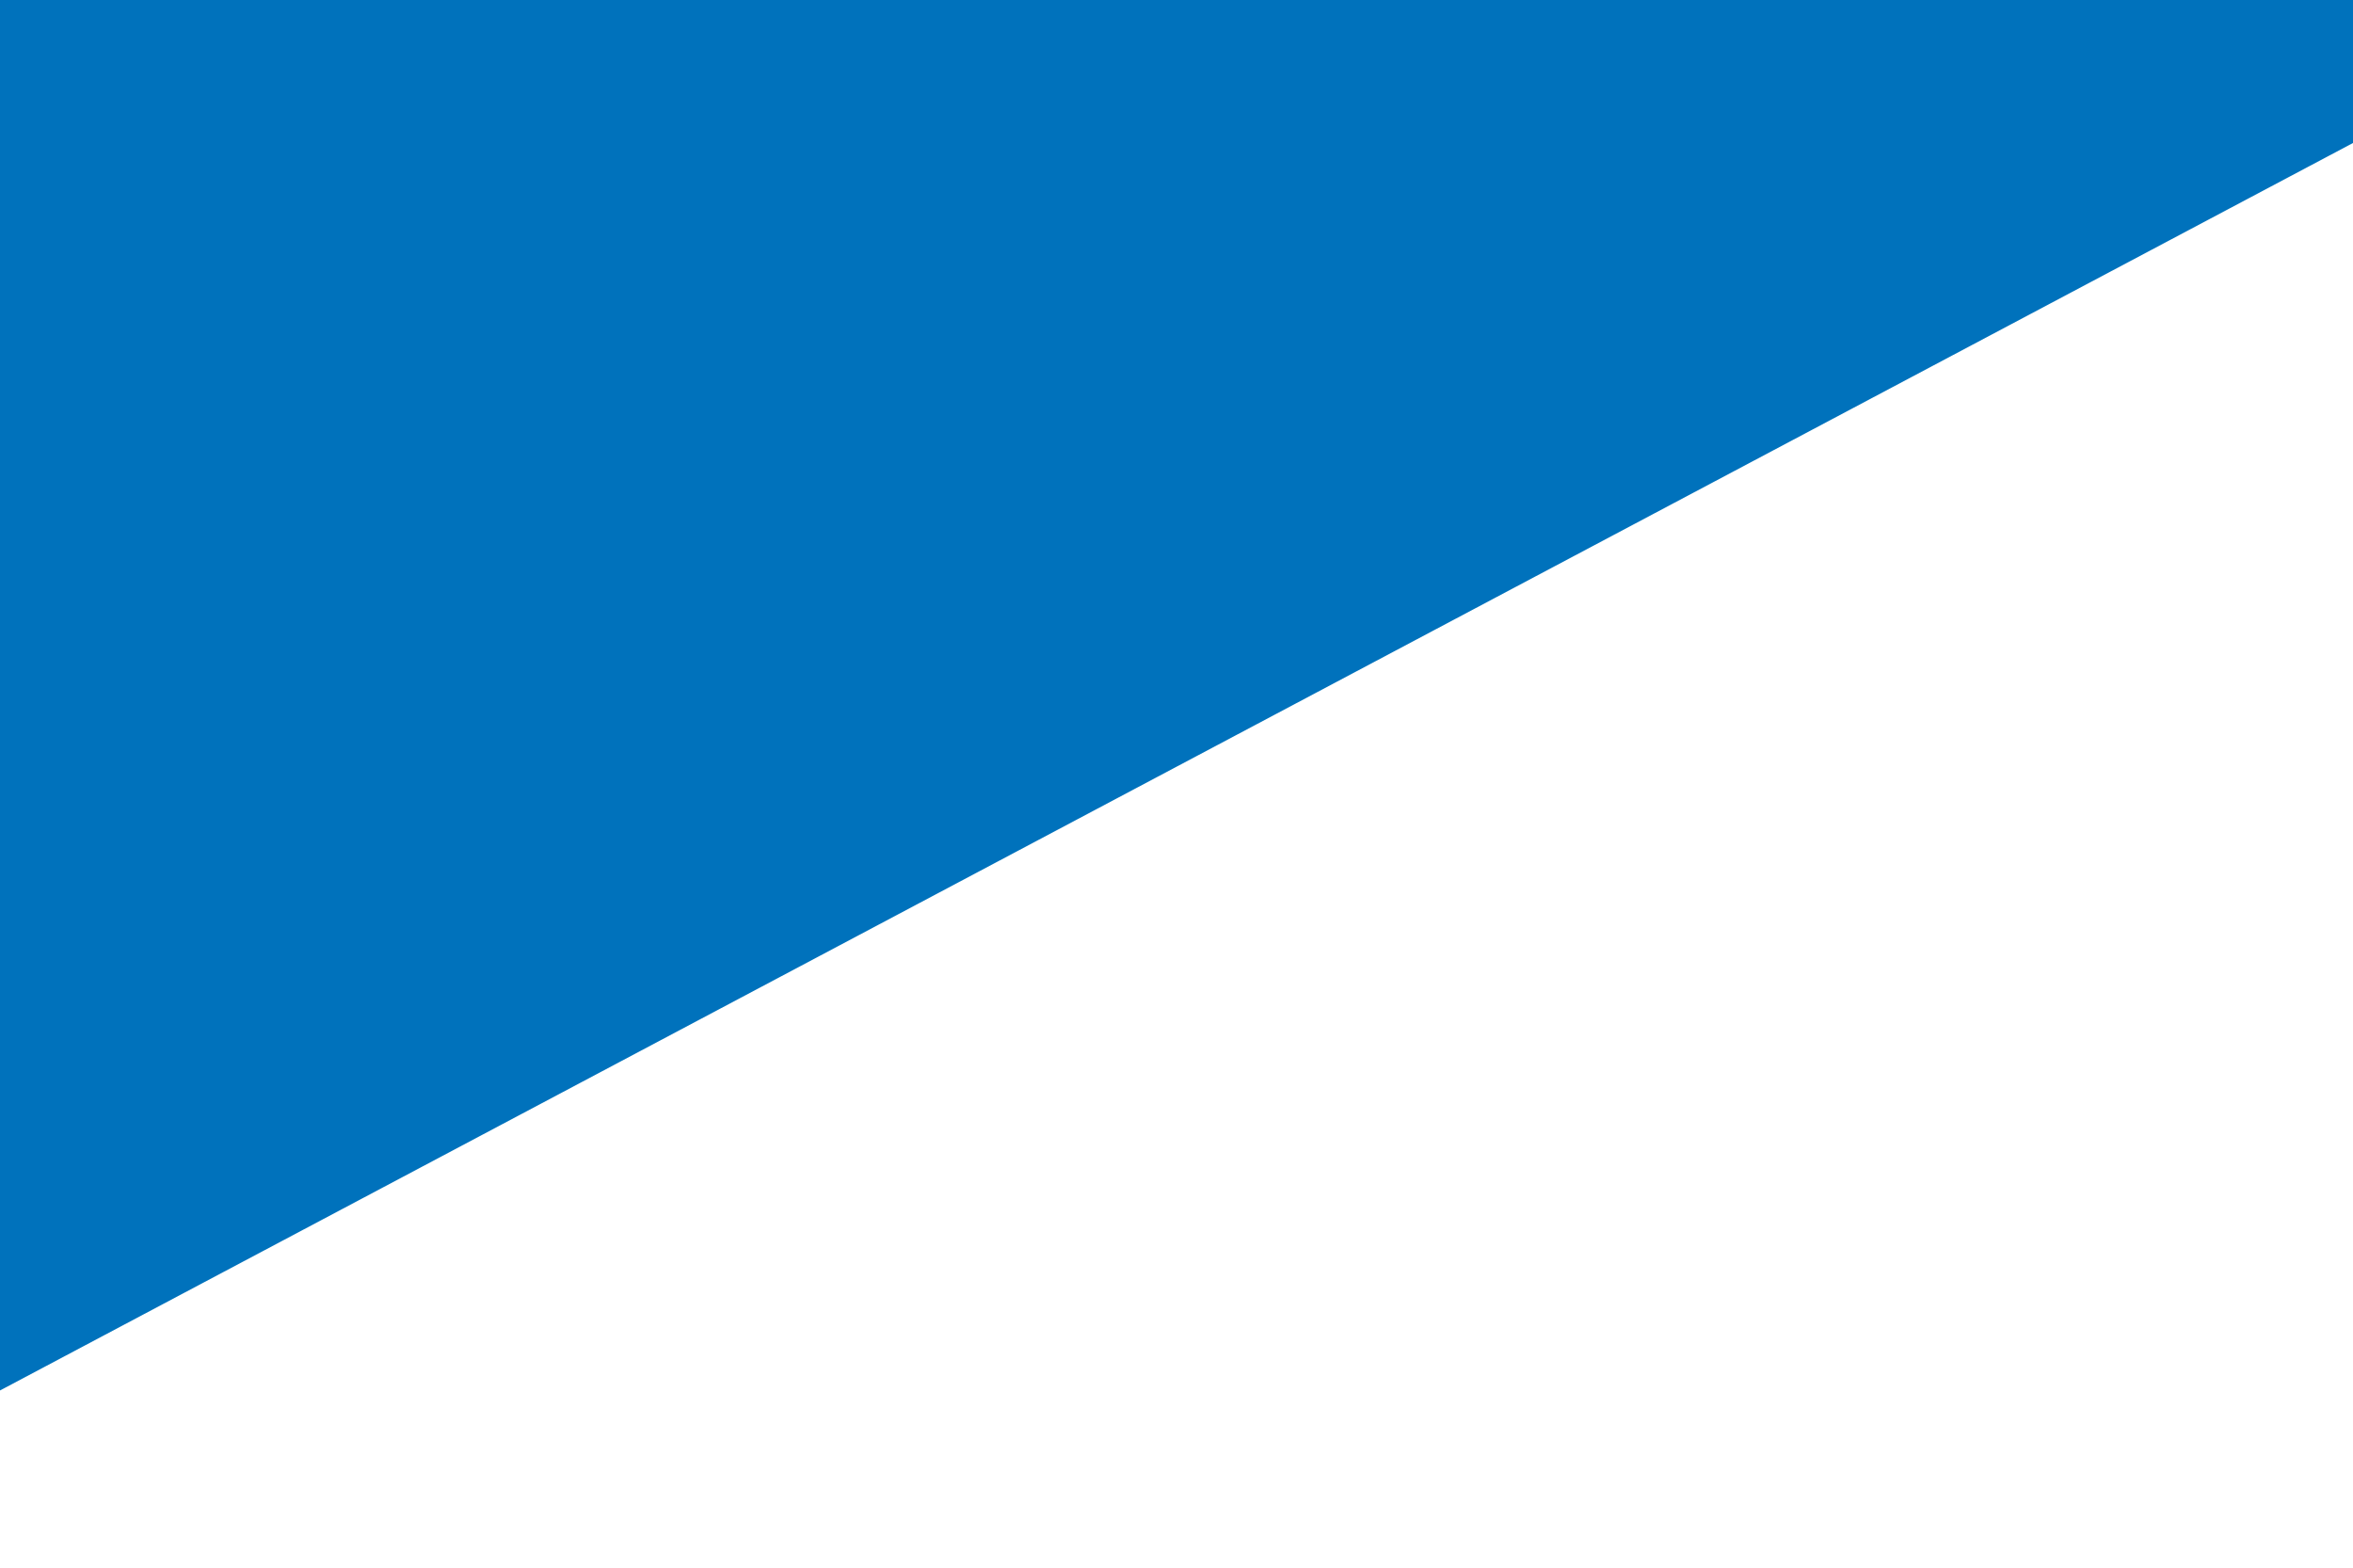 <svg xmlns="http://www.w3.org/2000/svg" xmlns:xlink="http://www.w3.org/1999/xlink" width="2500" height="1666" viewBox="0 0 2500 1666" preserveAspectRatio="none">
  <defs>
    <style>
      .cls-1 {
        fill: #0072bc;
        fill-rule: evenodd;
        filter: url(#filter);
      }
    </style>
    <filter id="filter" x="-3345.88" y="-215.75" width="6547.85" height="1735.75" filterUnits="userSpaceOnUse">
      <feGaussianBlur result="blur" stdDeviation="6.164" in="SourceAlpha"/>
      <feFlood result="flood"/>
      <feComposite result="composite" operator="out" in2="blur"/>
      <feOffset result="offset" dx="-2.351" dy="-3.236"/>
      <feComposite result="composite-2" operator="in" in2="SourceAlpha"/>
      <feBlend result="blend" mode="multiply" in2="SourceGraphic"/>
    </filter>
  </defs>
  <path id="Triangle_1" data-name="Triangle 1" class="cls-1" d="M-71.943,1520L-3345.86-215.75H3201.98Z"/>
</svg>
